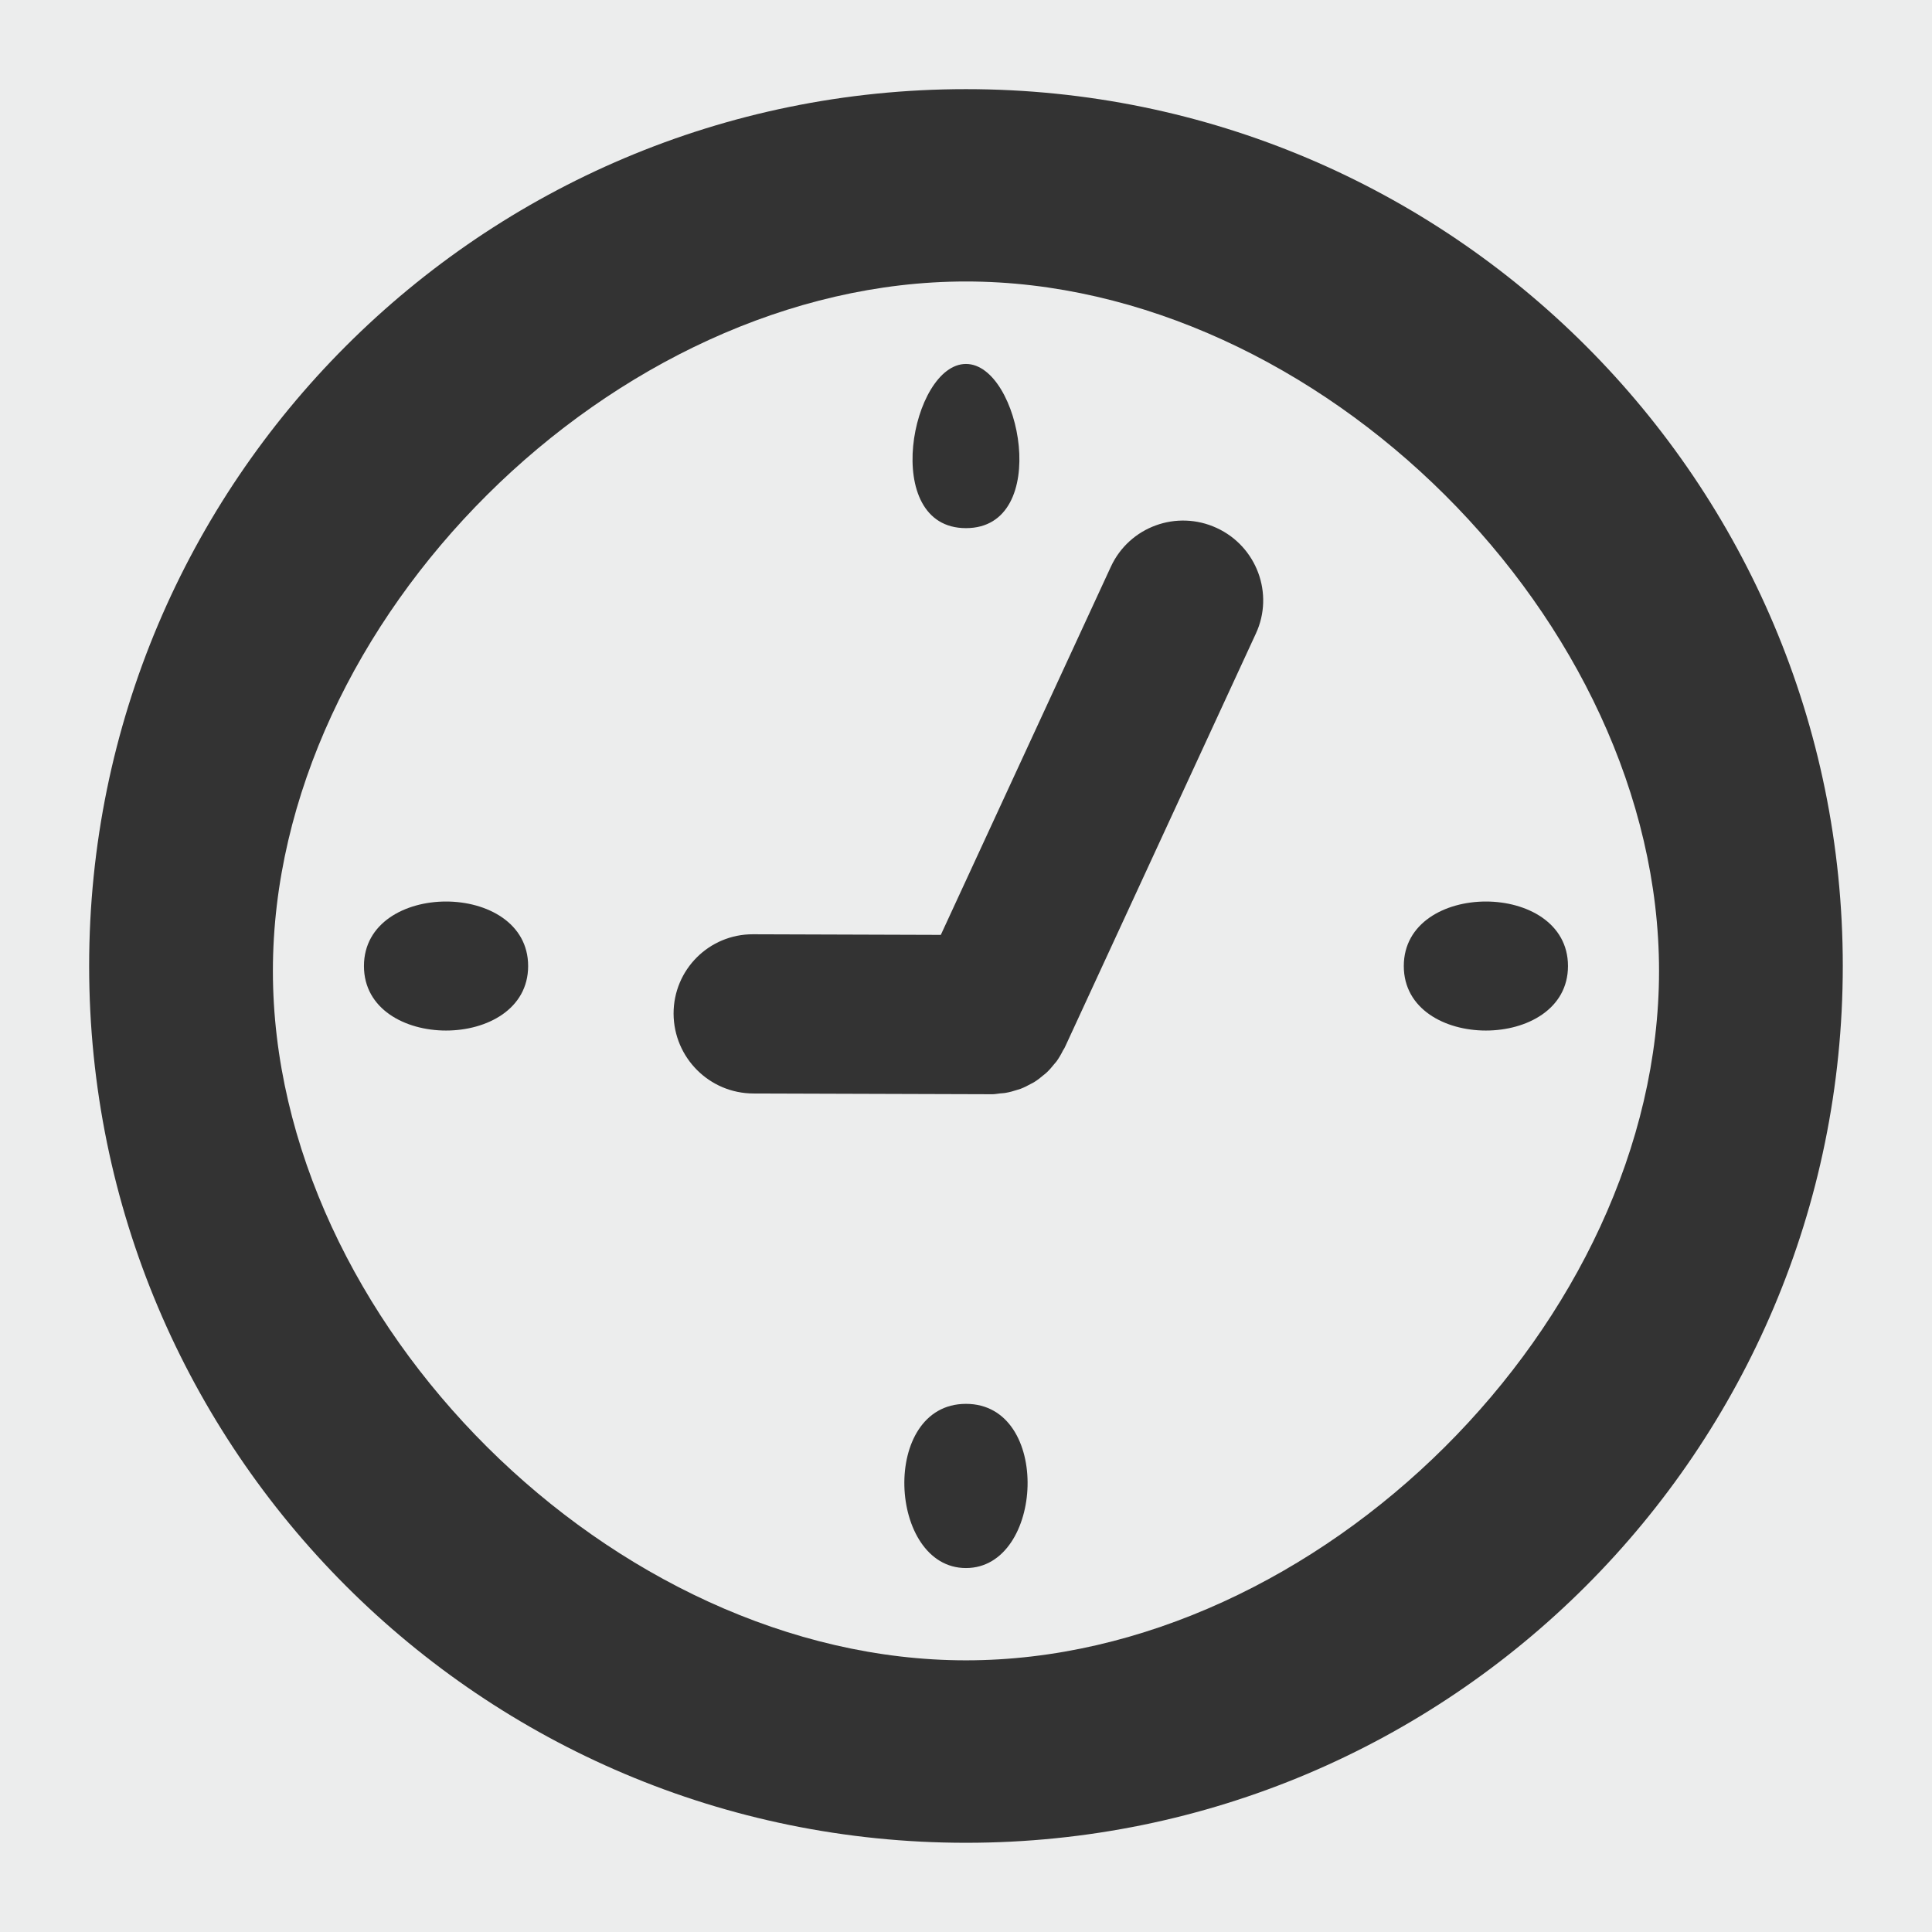 <?xml version="1.0" encoding="utf-8"?>
<!-- Generator: Adobe Illustrator 16.2.1, SVG Export Plug-In . SVG Version: 6.00 Build 0)  -->
<!DOCTYPE svg PUBLIC "-//W3C//DTD SVG 1.1//EN" "http://www.w3.org/Graphics/SVG/1.1/DTD/svg11.dtd">
<?xml-stylesheet type="text/css" href="../../../../pixelegg/less/svg.css" ?>
<?xml-stylesheet type="text/css" href="../../../../pixelegg/less/svg.css" ?>
<?xml-stylesheet type="text/css" href="../../../../pixelegg/less/svg.css" ?>
<svg version="1.1" id="timesheet_navbar" xmlns="http://www.w3.org/2000/svg" xmlns:xlink="http://www.w3.org/1999/xlink" x="0px" y="0px"
	 width="28.347px" height="28.347px" viewBox="0 0 28.347 28.347" enable-background="new 0 0 28.347 28.347" xml:space="preserve">
<rect x="0" y="0" width="28.347" height="28.347" fill="#333333" stroke="none"/>
<g>
	<path fill-rule="evenodd" clip-rule="evenodd" fill="#ECEDED" d="M0,0v28.348h28.348V0H0z M14.173,27.038
		c-7.105,0-12.865-5.76-12.865-12.865c0-7.104,5.76-12.865,12.865-12.865s12.865,5.761,12.865,12.865
		C27.038,21.278,21.278,27.038,14.173,27.038z"/>
	<path fill-rule="evenodd" clip-rule="evenodd" fill="#ECEDED" d="M14.173,4.13C9,4.13,4.004,9.103,4.004,14.246
		S9,24.361,14.173,24.361s10.169-4.972,10.169-10.115S19.346,4.13,14.173,4.13z M14.173,5.34c0.803,0,1.263,2.409,0,2.409
		S13.37,5.34,14.173,5.34z M5.34,14.174c0-1.262,2.409-1.262,2.409,0S5.34,15.436,5.34,14.174z M14.173,23.007
		c-1.147,0-1.263-2.409,0-2.409S15.32,23.007,14.173,23.007z M18.427,9.295l-2.79,6.043c-0.003,0.006-0.006,0.012-0.009,0.019
		l-0.01,0.021c-0.006,0.013-0.015,0.022-0.021,0.034c-0.027,0.055-0.058,0.108-0.093,0.158c-0.012,0.016-0.025,0.029-0.037,0.044
		c-0.035,0.044-0.072,0.087-0.114,0.126c-0.014,0.013-0.029,0.024-0.044,0.036c-0.043,0.037-0.087,0.071-0.135,0.101
		c-0.016,0.01-0.031,0.017-0.047,0.025c-0.05,0.028-0.101,0.054-0.154,0.074c-0.019,0.007-0.036,0.011-0.055,0.017
		c-0.052,0.017-0.104,0.032-0.159,0.041c-0.028,0.006-0.058,0.006-0.086,0.009c-0.037,0.004-0.074,0.012-0.113,0.012l-3.505-0.011
		c-0.646-0.001-1.169-0.525-1.172-1.171c-0.001-0.646,0.521-1.167,1.165-1.165l2.756,0.009L16.3,8.313
		c0.271-0.584,0.965-0.838,1.553-0.566C18.439,8.018,18.697,8.712,18.427,9.295z M20.597,14.174c0-1.262,2.409-1.262,2.409,0
		S20.597,15.436,20.597,14.174z"/>
</g>
</svg>
